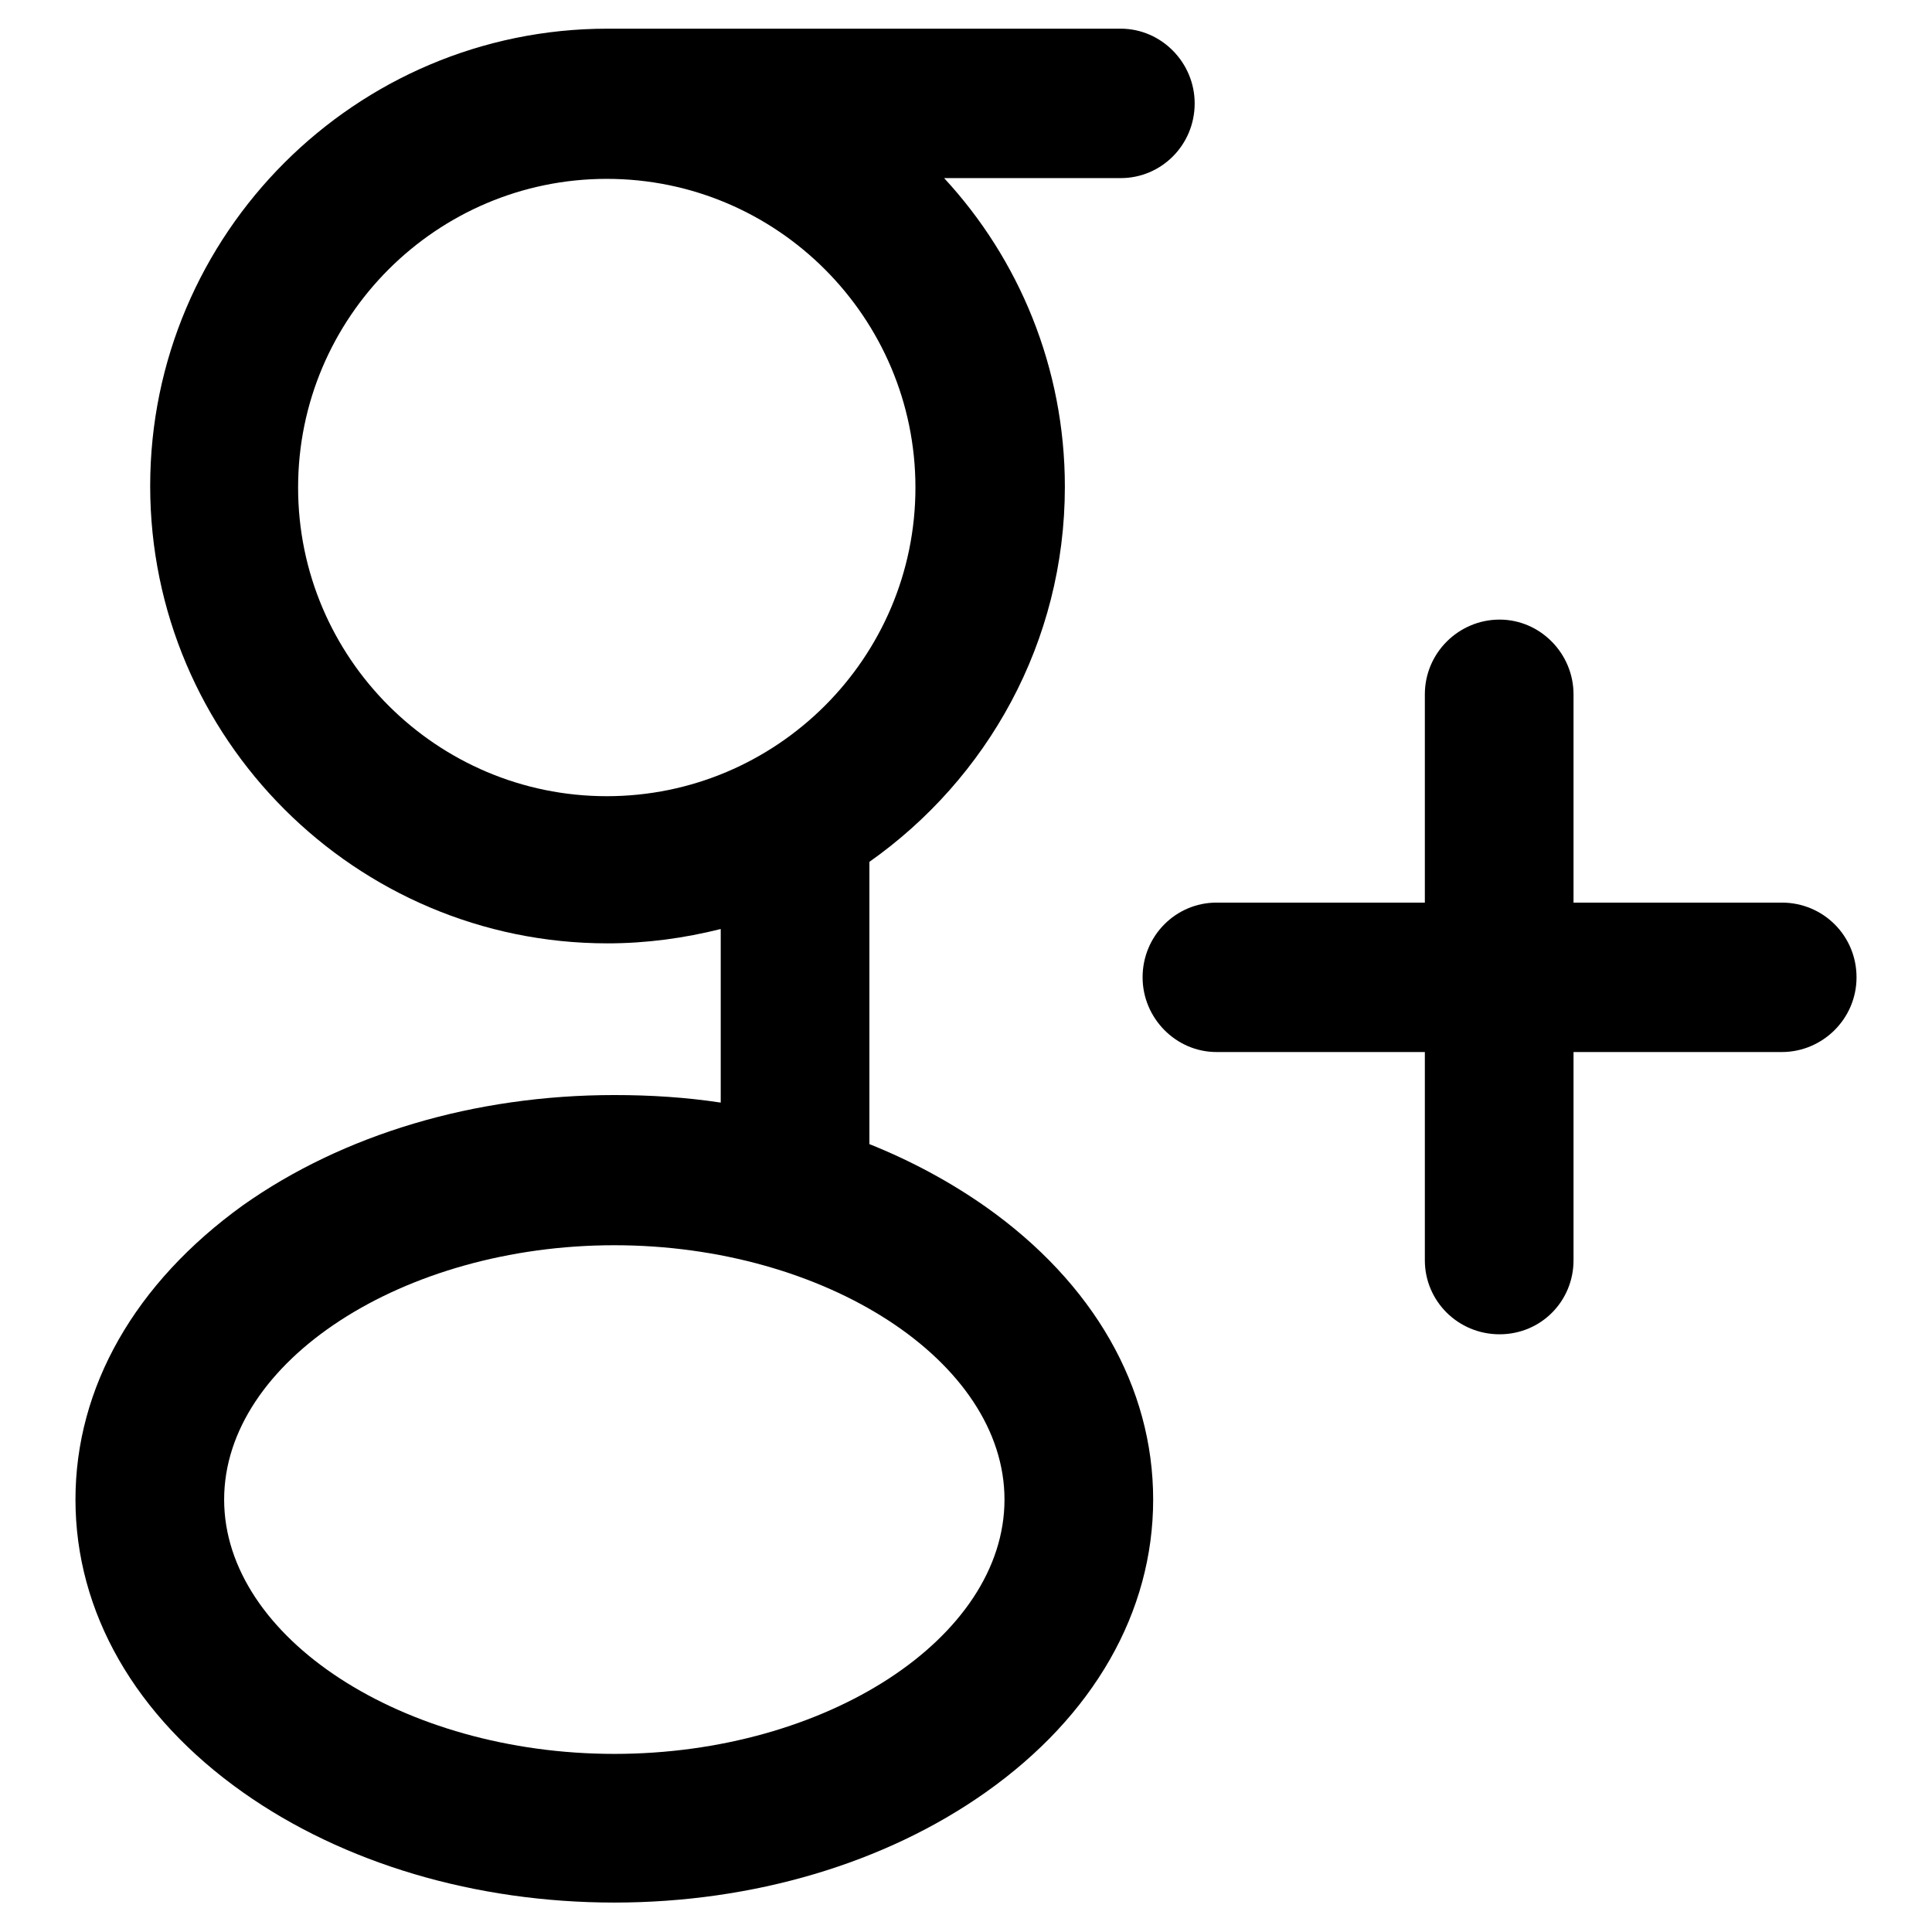 <?xml version="1.0" encoding="utf-8"?>
<!-- Svg Vector Icons : http://www.onlinewebfonts.com/icon -->
<!DOCTYPE svg PUBLIC "-//W3C//DTD SVG 1.1//EN" "http://www.w3.org/Graphics/SVG/1.1/DTD/svg11.dtd">
<svg version="1.1" xmlns="http://www.w3.org/2000/svg" xmlns:xlink="http://www.w3.org/1999/xlink" x="0px" y="0px" viewBox="0 0 256 256" enable-background="new 0 0 256 256" xml:space="preserve">
<g><g><g><path fill="#000000" d="M130.6,159.9c-4.7-3.3-9.9-6.1-15.4-8.3v-37.4c15.6-11,25.9-29.1,25.9-49.7c0-15.8-6.1-30.2-16-40.9h23.4c5.4,0,9.8-4.4,9.8-9.9c0-5.4-4.4-9.9-9.8-9.9H80.5c-33.4,0-60.6,27.2-60.6,60.6c0,33.4,27.2,60.6,60.6,60.6c5.2,0,10.2-0.7,15-1.9v23c-4.6-0.7-9.3-1-14.1-1c-18.5,0-35.9,5.2-49.2,14.6C17.9,170,10,183.8,10,198.7c0,14.9,7.9,28.7,22.2,38.8c13.3,9.4,30.8,14.6,49.2,14.6s35.9-5.2,49.2-14.6c14.3-10.1,22.2-23.9,22.2-38.8C152.8,183.8,144.9,170,130.6,159.9z M39.5,64.6c0-22.6,18.4-40.9,40.9-40.9c22.6,0,40.9,18.4,40.9,40.9c0,22.6-18.4,40.9-40.9,40.9C57.9,105.5,39.5,87.2,39.5,64.6z M81.4,232.4c-28,0-51.7-15.4-51.7-33.7c0-18.3,23.7-33.7,51.7-33.7c28,0,51.7,15.4,51.7,33.7C133.1,217,109.5,232.4,81.4,232.4z"/><path fill="#000000" d="M236.1,119.6h-27.6V92c0-5.4-4.4-9.9-9.8-9.9s-9.9,4.4-9.9,9.9v27.6h-27.6c-5.4,0-9.8,4.4-9.8,9.9c0,5.4,4.4,9.9,9.8,9.9h27.6v27.6c0,5.4,4.4,9.8,9.9,9.8s9.8-4.4,9.8-9.8v-27.6h27.6c5.4,0,9.9-4.4,9.9-9.9C246,124,241.6,119.6,236.1,119.6z"/></g><g></g><g></g><g></g><g></g><g></g><g></g><g></g><g></g><g></g><g></g><g></g><g></g><g></g><g></g><g></g></g></g>
</svg>